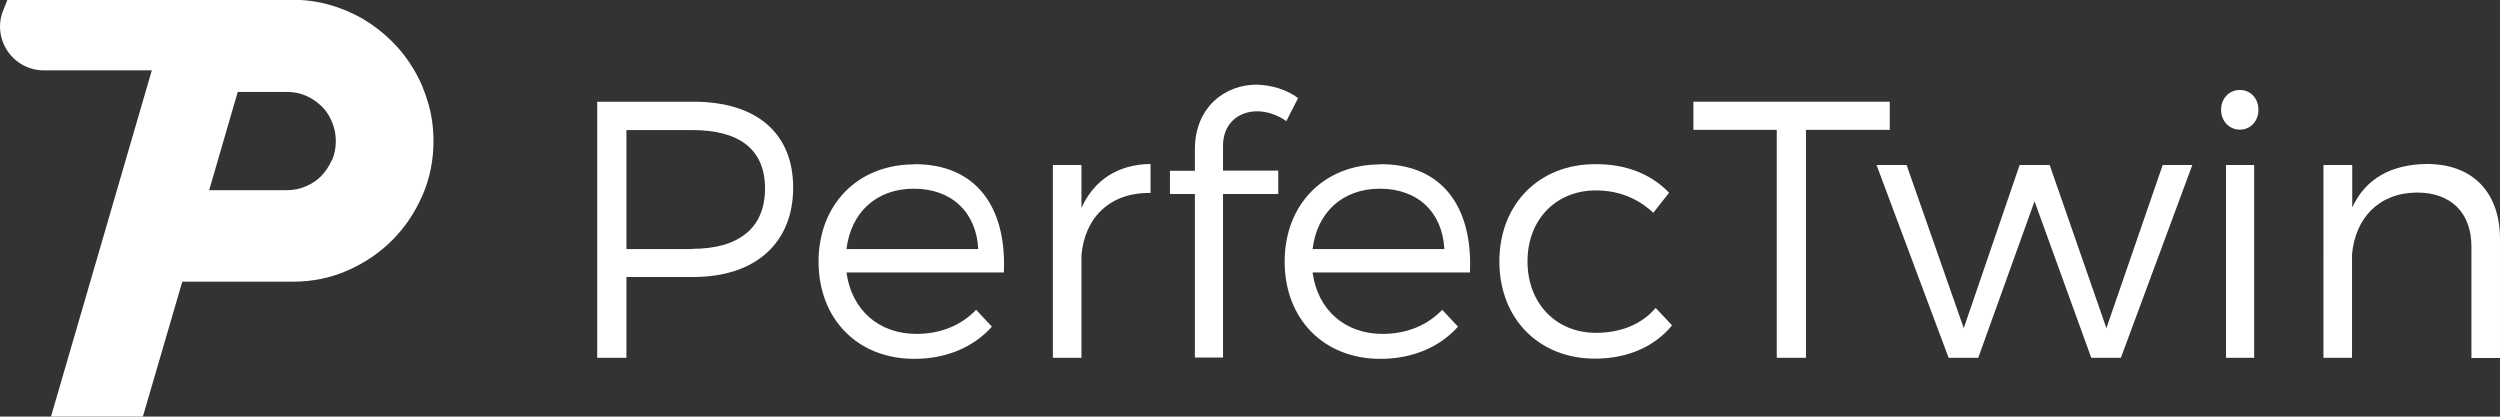 <?xml version="1.0" encoding="UTF-8"?><svg id="uuid-a06a51b7-855c-47f5-837c-1ca7216d548a" xmlns="http://www.w3.org/2000/svg" viewBox="0 0 117.25 19.54"><rect x="0" y="0" width="117.25" height="19.54" fill="#333333" stroke="none"/><defs><style>.uuid-9b4cf235-6f75-41f9-b08f-c4cfcfec097b{fill:#fff;stroke-width:0px;}</style></defs><path class="uuid-9b4cf235-6f75-41f9-b08f-c4cfcfec097b" d="M28.01,4.77h4.51c2.97,0,4.68,1.48,4.68,4.03s-1.72,4.19-4.68,4.19h-3.14v3.79h-1.37V4.77ZM32.47,11.67c2.16,0,3.41-.96,3.41-2.83s-1.25-2.74-3.41-2.74h-3.09v5.58h3.09Z"/><path class="uuid-9b4cf235-6f75-41f9-b08f-c4cfcfec097b" d="M42.86,7.7c2.92-.02,4.36,2.01,4.22,5.08h-7.38c.24,1.77,1.53,2.88,3.28,2.88,1.12,0,2.09-.39,2.8-1.13l.74.79c-.86.96-2.13,1.51-3.64,1.51-2.66,0-4.49-1.87-4.49-4.56s1.85-4.56,4.48-4.56ZM45.88,11.68c-.09-1.73-1.25-2.83-3.02-2.83s-2.95,1.12-3.16,2.83h6.18Z"/><path class="uuid-9b4cf235-6f75-41f9-b08f-c4cfcfec097b" d="M49.38,7.74h1.34v2.01c.6-1.32,1.72-2.04,3.24-2.06v1.36c-1.9-.03-3.09,1.15-3.24,2.93v4.8h-1.34V7.74Z"/><path class="uuid-9b4cf235-6f75-41f9-b08f-c4cfcfec097b" d="M54.87,8.01h1.17v-1c0-1.97,1.39-3.04,2.9-3.04.69.02,1.39.22,1.94.63l-.55,1.08c-.41-.29-.91-.46-1.37-.46-.87,0-1.6.57-1.6,1.61v1.17h2.59v1.1h-2.59v7.67h-1.32v-7.67h-1.17v-1.1Z"/><path class="uuid-9b4cf235-6f75-41f9-b08f-c4cfcfec097b" d="M64.72,7.7c2.92-.02,4.36,2.01,4.22,5.08h-7.38c.24,1.77,1.53,2.88,3.28,2.88,1.12,0,2.09-.39,2.8-1.13l.74.79c-.86.96-2.13,1.51-3.64,1.51-2.66,0-4.49-1.87-4.49-4.56s1.85-4.56,4.48-4.56ZM67.74,11.68c-.09-1.73-1.25-2.83-3.02-2.83s-2.95,1.12-3.16,2.83h6.18Z"/><path class="uuid-9b4cf235-6f75-41f9-b08f-c4cfcfec097b" d="M74.8,7.7c1.46-.02,2.66.48,3.48,1.34l-.74.94c-.69-.65-1.6-1.05-2.69-1.05-1.87,0-3.21,1.36-3.21,3.33s1.34,3.35,3.21,3.35c1.18,0,2.16-.41,2.8-1.17l.77.82c-.81.98-2.06,1.56-3.62,1.56-2.62,0-4.48-1.87-4.48-4.56s1.87-4.56,4.48-4.56Z"/><path class="uuid-9b4cf235-6f75-41f9-b08f-c4cfcfec097b" d="M79.42,4.77h9.21v1.32h-3.93v10.69h-1.37V6.09h-3.91v-1.32Z"/><path class="uuid-9b4cf235-6f75-41f9-b08f-c4cfcfec097b" d="M89.42,7.74l2.68,7.65,2.62-7.65h1.41l2.66,7.65,2.64-7.65h1.39l-3.35,9.04h-1.39l-2.66-7.34-2.64,7.34h-1.39l-3.38-9.04h1.41Z"/><path class="uuid-9b4cf235-6f75-41f9-b08f-c4cfcfec097b" d="M105.05,4.22c.5,0,.87.39.87.93s-.38.93-.87.93-.88-.39-.88-.93.38-.93.88-.93ZM104.4,7.74h1.32v9.04h-1.32V7.74Z"/><path class="uuid-9b4cf235-6f75-41f9-b08f-c4cfcfec097b" d="M108.98,7.74h1.34v1.99c.63-1.37,1.85-2.02,3.5-2.04,2.16,0,3.43,1.34,3.43,3.52v5.58h-1.34v-5.22c0-1.6-.96-2.54-2.56-2.54-1.78.02-2.88,1.18-3.04,2.9v4.85h-1.34V7.74Z"/><path class="uuid-9b4cf235-6f75-41f9-b08f-c4cfcfec097b" d="M20.09,4.86c-.16-.56-.38-1.09-.67-1.58-.29-.49-.63-.94-1.04-1.34-.4-.4-.85-.75-1.34-1.04-.49-.29-1.01-.51-1.57-.67-.56-.16-1.14-.24-1.75-.24H.35l-.19.47c-.56,1.35.43,2.84,1.9,2.84h5.06S2.39,19.54,2.39,19.54h4.31l1.82-6.23.03-.1h5.18c.91,0,1.76-.17,2.56-.52.8-.35,1.5-.82,2.1-1.42.6-.6,1.07-1.3,1.42-2.1.35-.8.52-1.66.52-2.56,0-.61-.08-1.19-.24-1.75ZM15.56,7.51c-.12.28-.29.53-.49.74s-.45.37-.73.49c-.28.12-.58.18-.89.18h-.74s-2.9,0-2.9,0l1.34-4.61h0s2.31,0,2.31,0c.32,0,.61.06.89.18.28.12.52.29.73.49s.37.45.49.74c.12.28.18.58.18.9s-.06.62-.18.9Z"/></svg>